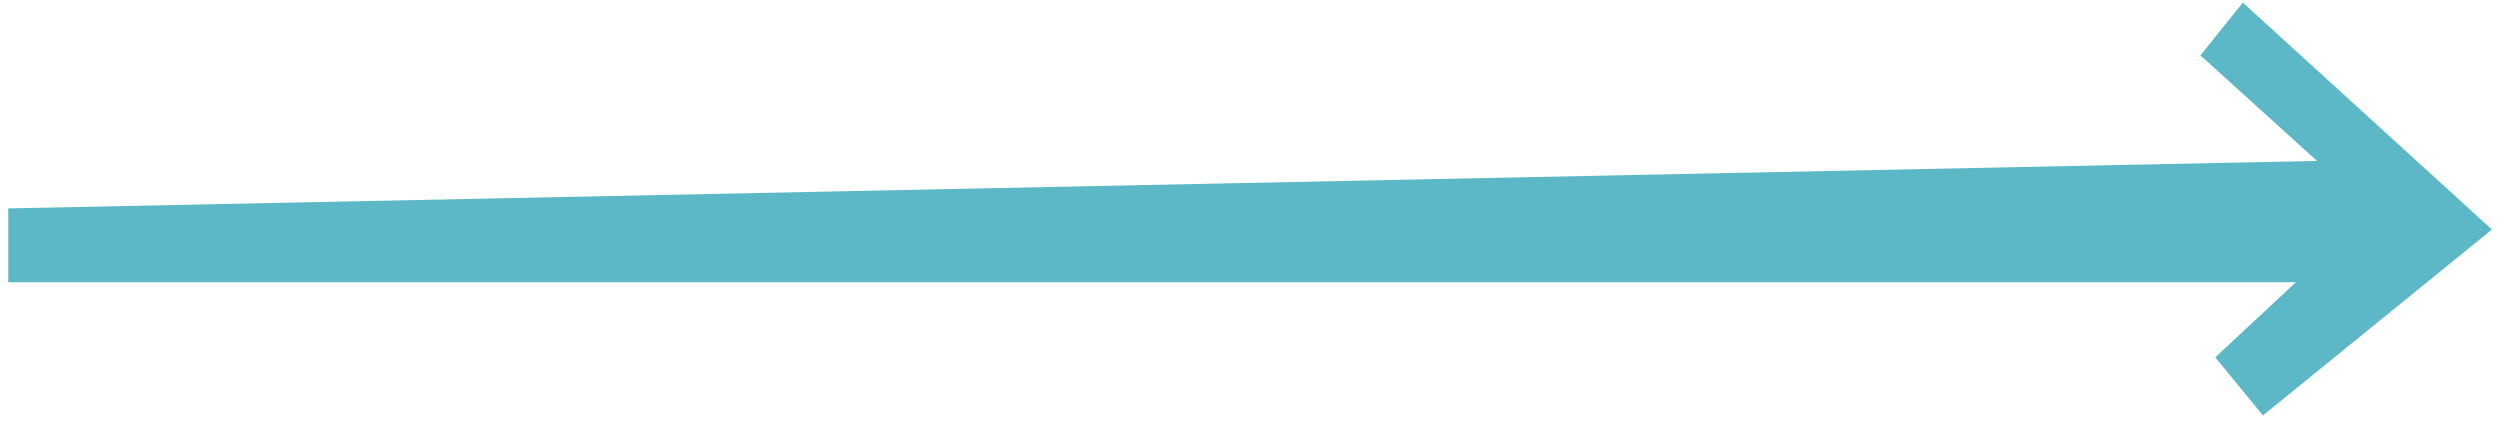 <?xml version="1.0" encoding="UTF-8"?> <svg xmlns="http://www.w3.org/2000/svg" width="109" height="19" viewBox="0 0 109 19" fill="none"> <path d="M0.359 12.307V9.086L101.022 7.016L95.938 2.414L97.787 0.113L108.647 10.007L98.665 18.113L96.585 15.582L100.097 12.307H0.359Z" fill="#5CB8C6"></path> </svg> 